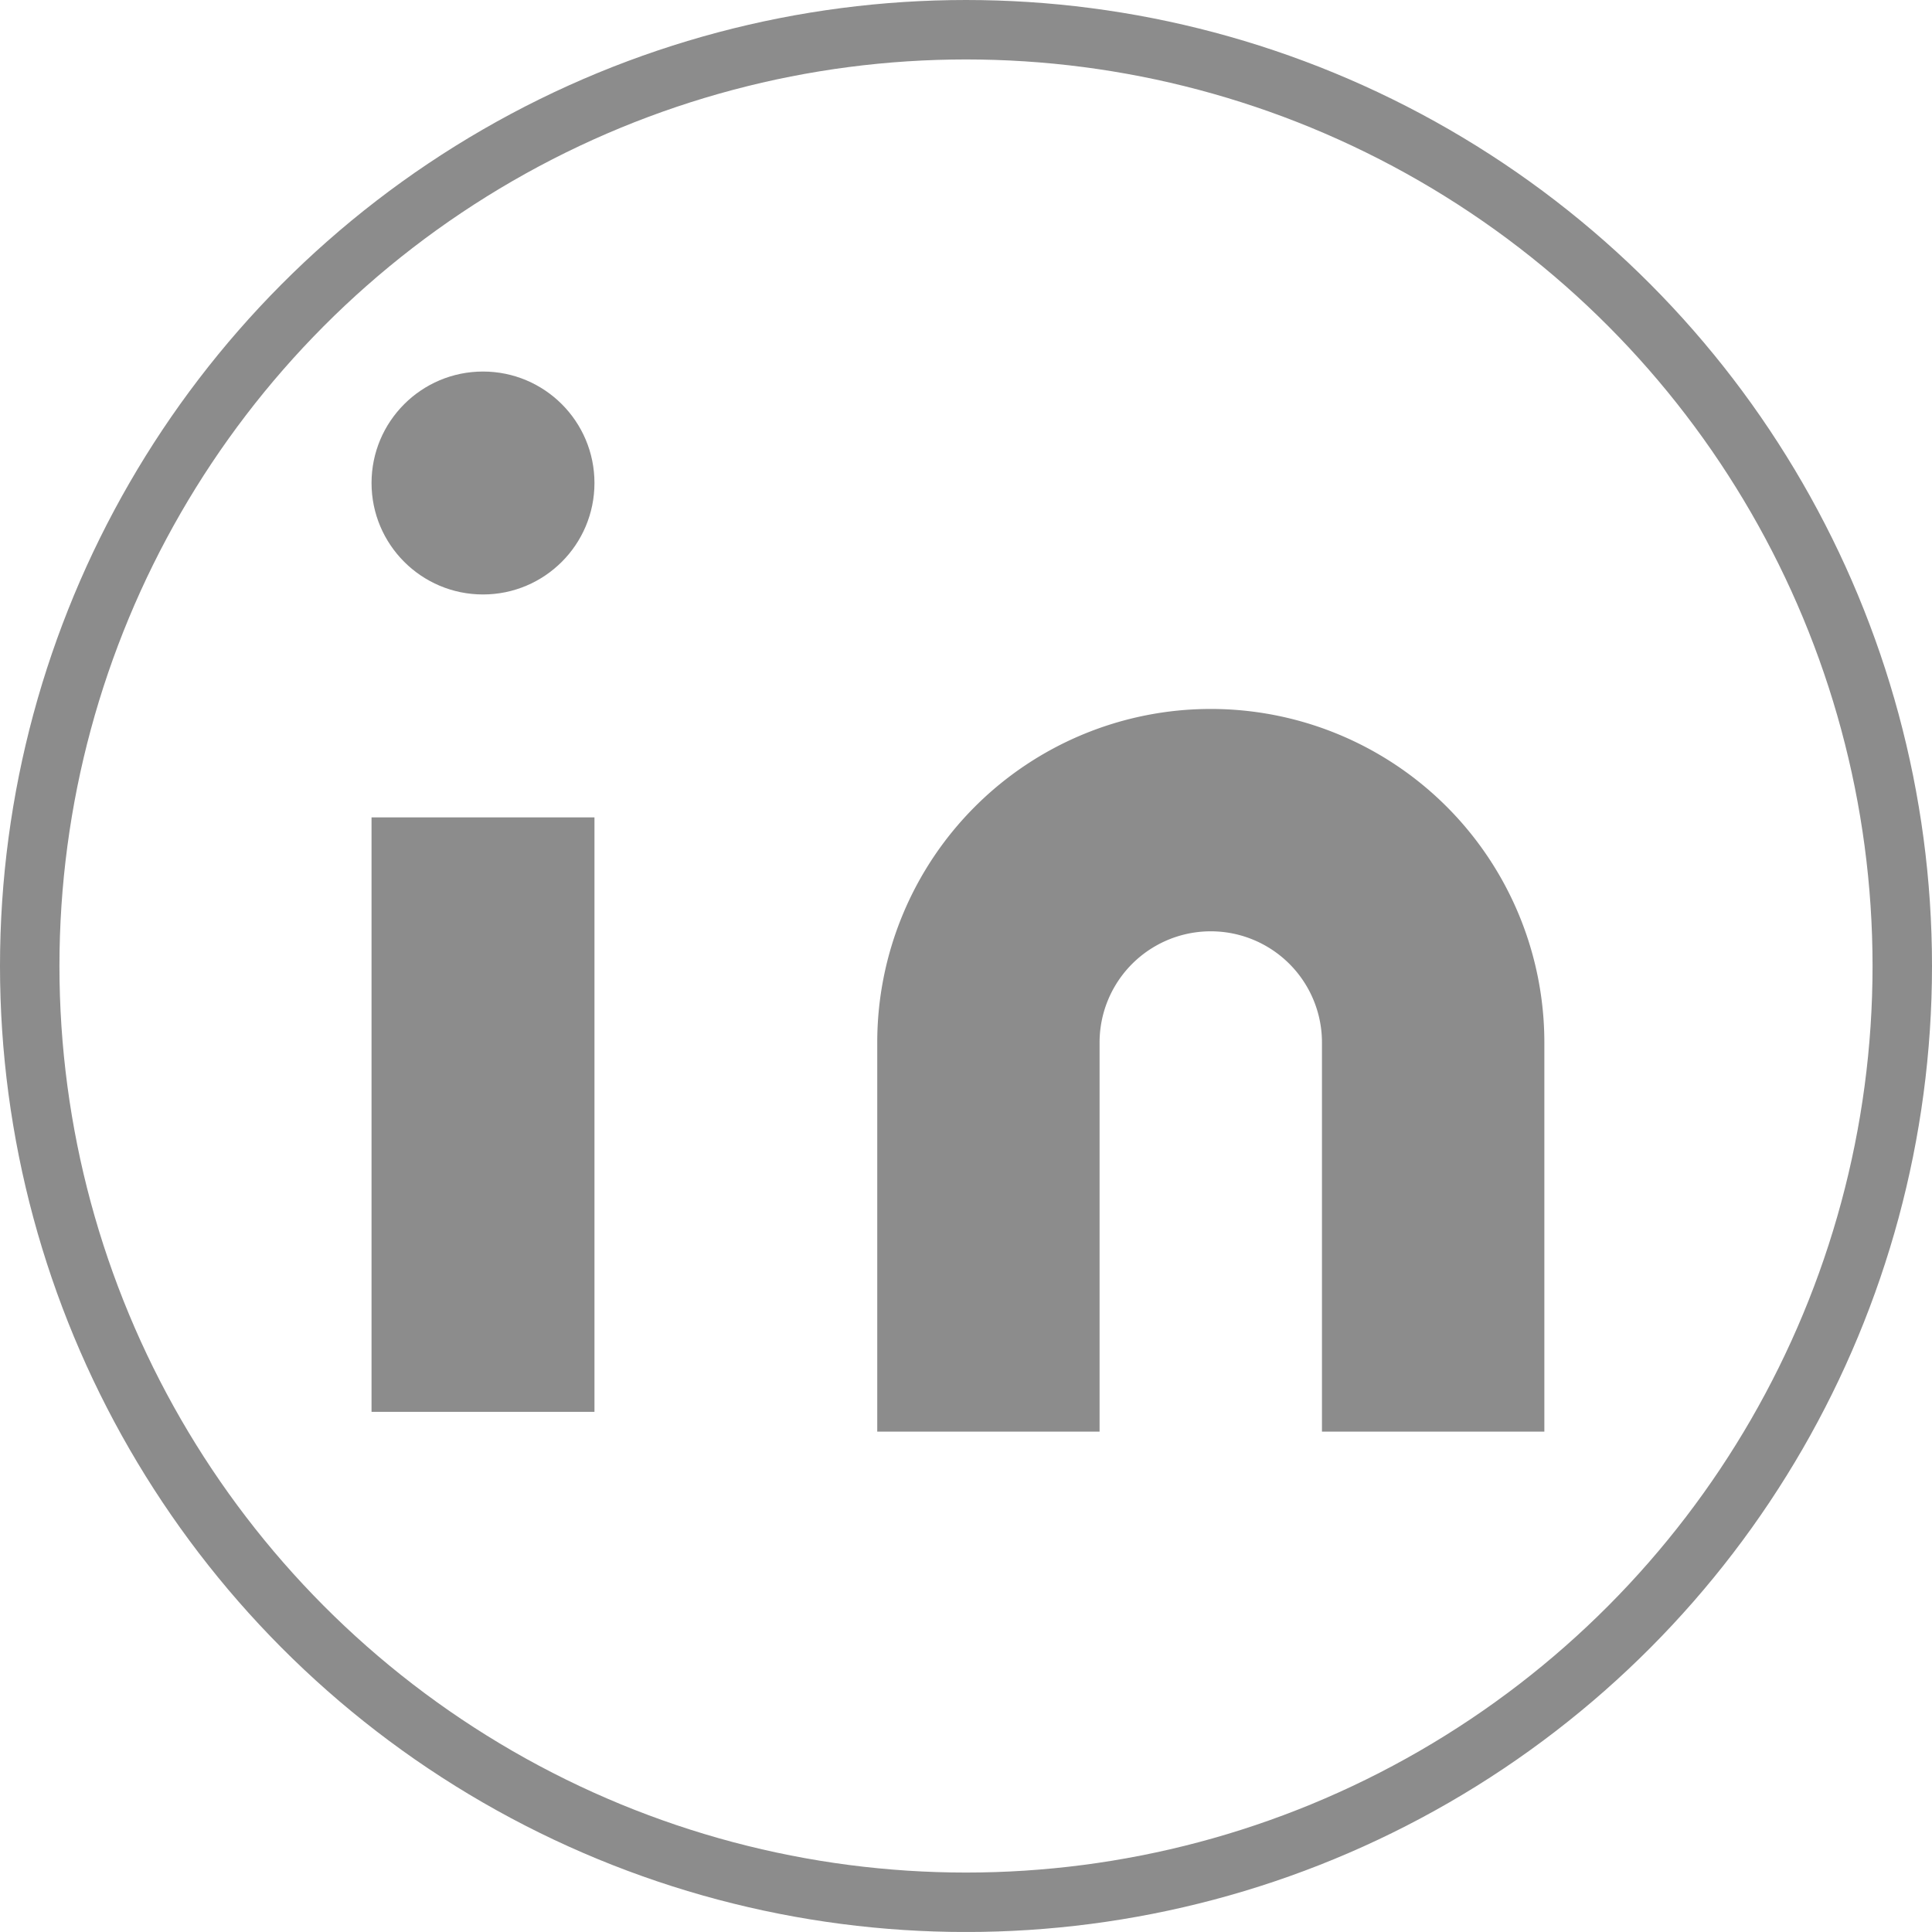 <svg xmlns="http://www.w3.org/2000/svg" width="32.5" height="32.499" viewBox="0 0 32.5 32.499"><defs><style>.a,.d{fill:none;}.a{stroke:#8C8C8C;}.b{fill:#8C8C8C;}.c{stroke:none;}</style></defs><g transform="translate(0 0.001)"><g class="a" transform="translate(0 -0.001)"><ellipse class="c" cx="16.25" cy="16.25" rx="16.25" ry="16.25"/><ellipse class="d" cx="16.25" cy="16.25" rx="15.75" ry="15.75"/></g><g transform="translate(6.25 6.249)"><path class="b" d="M15.611,8a5.611,5.611,0,0,1,5.611,5.611v6.546H17.481V13.611a1.87,1.87,0,0,0-3.741,0v6.546H10V13.611A5.611,5.611,0,0,1,15.611,8Z" transform="translate(-1.493 -2.324)"/><rect class="b" width="3.75" height="10" transform="translate(0 7.5)"/><ellipse class="b" cx="1.875" cy="1.875" rx="1.875" ry="1.875" transform="translate(0 0)"/></g></g></svg>